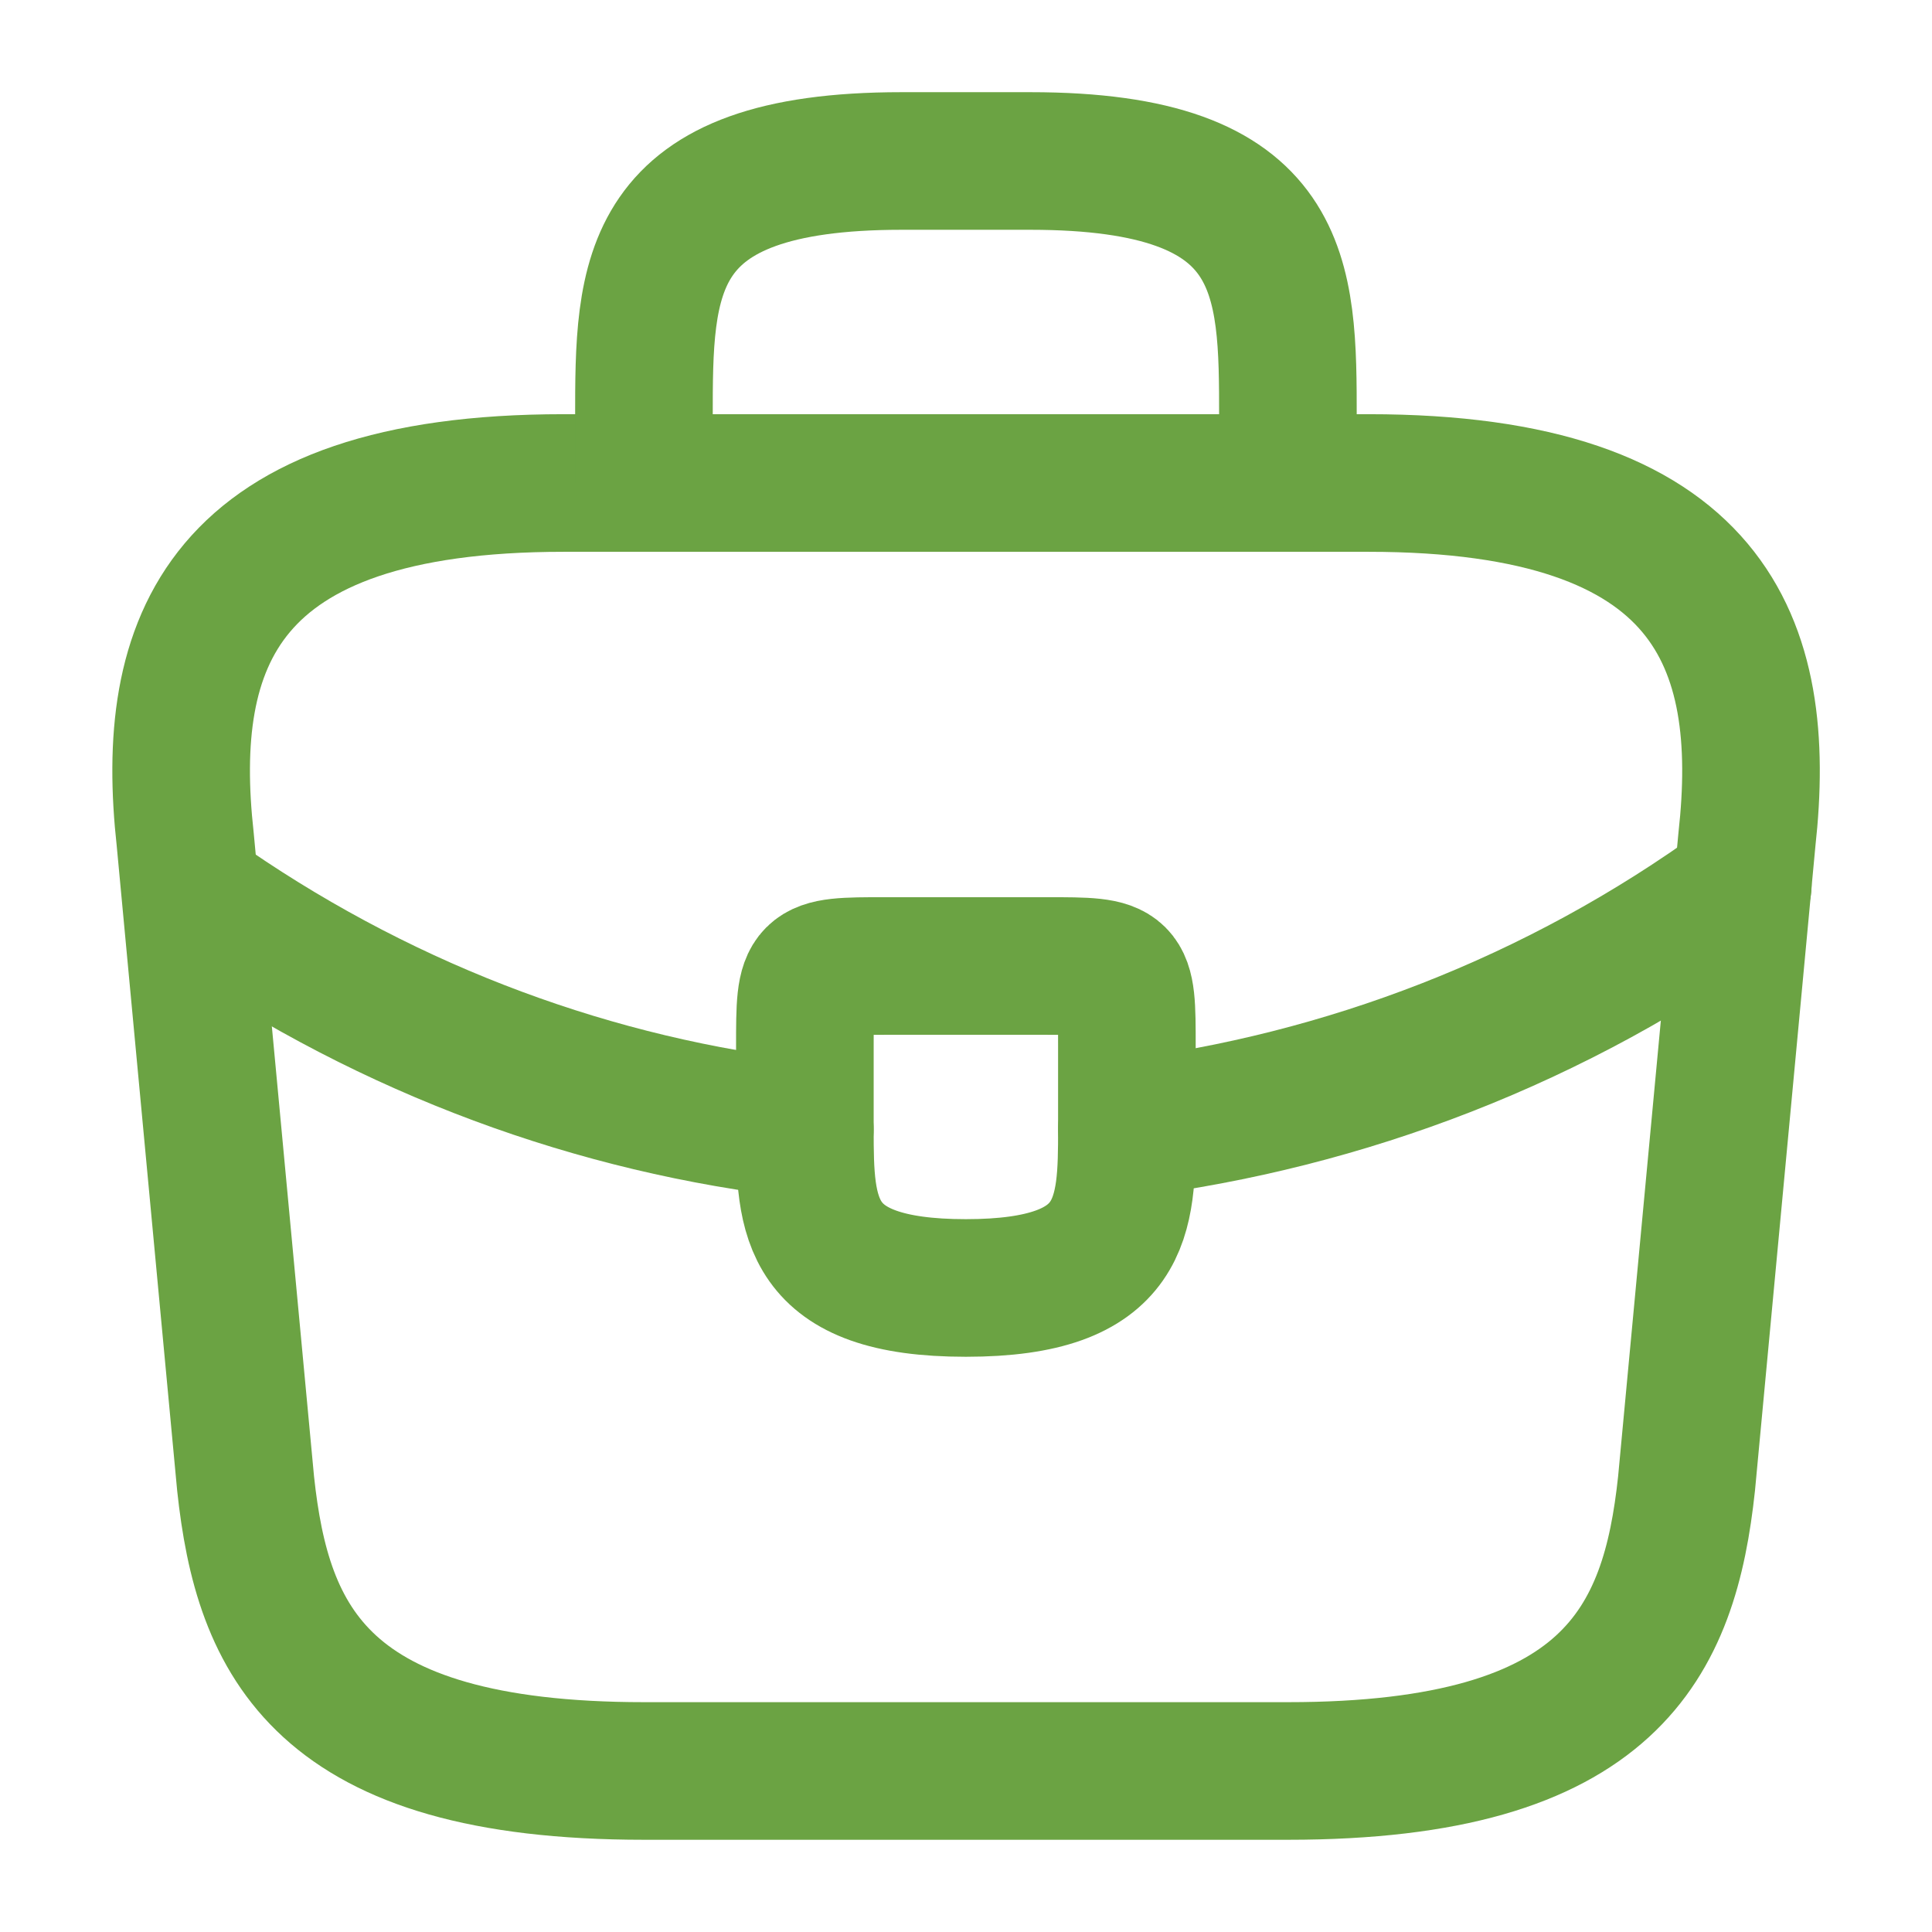 <svg width="40" height="40" viewBox="0 0 40 40" fill="none" xmlns="http://www.w3.org/2000/svg">
<g id="vuesax/linear/briefcase">
<g id="briefcase">
<path id="Vector" d="M13.335 36.666H26.668C33.368 36.666 34.568 33.983 34.918 30.716L36.168 17.383C36.618 13.316 35.451 10 28.335 10H11.668C4.551 10 3.385 13.316 3.835 17.383L5.085 30.716C5.435 33.983 6.635 36.666 13.335 36.666Z" stroke="#6BA343" stroke-width="2.849" stroke-miterlimit="10" stroke-linecap="round" stroke-linejoin="round"/>
<path id="Vector_2" d="M13.332 10V8.667C13.332 5.717 13.332 3.333 18.665 3.333H21.332C26.665 3.333 26.665 5.717 26.665 8.667V10" stroke="#6BA343" stroke-width="2.849" stroke-miterlimit="10" stroke-linecap="round" stroke-linejoin="round"/>
<path id="Vector_3" d="M23.331 21.666V23.333C23.331 23.35 23.331 23.35 23.331 23.366C23.331 25.183 23.314 26.666 19.997 26.666C16.697 26.666 16.664 25.2 16.664 23.383V21.666C16.664 20 16.664 20 18.331 20H21.664C23.331 20 23.331 20 23.331 21.666Z" stroke="#6BA343" stroke-width="2.849" stroke-miterlimit="10" stroke-linecap="round" stroke-linejoin="round"/>
<path id="Vector_4" d="M36.082 18.333C32.232 21.133 27.832 22.8 23.332 23.367" stroke="#6BA343" stroke-width="2.849" stroke-miterlimit="10" stroke-linecap="round" stroke-linejoin="round"/>
<path id="Vector_5" d="M4.363 18.783C8.113 21.35 12.347 22.9 16.663 23.383" stroke="#6BA343" stroke-width="2.849" stroke-miterlimit="10" stroke-linecap="round" stroke-linejoin="round"/>
</g>
</g>
</svg>
